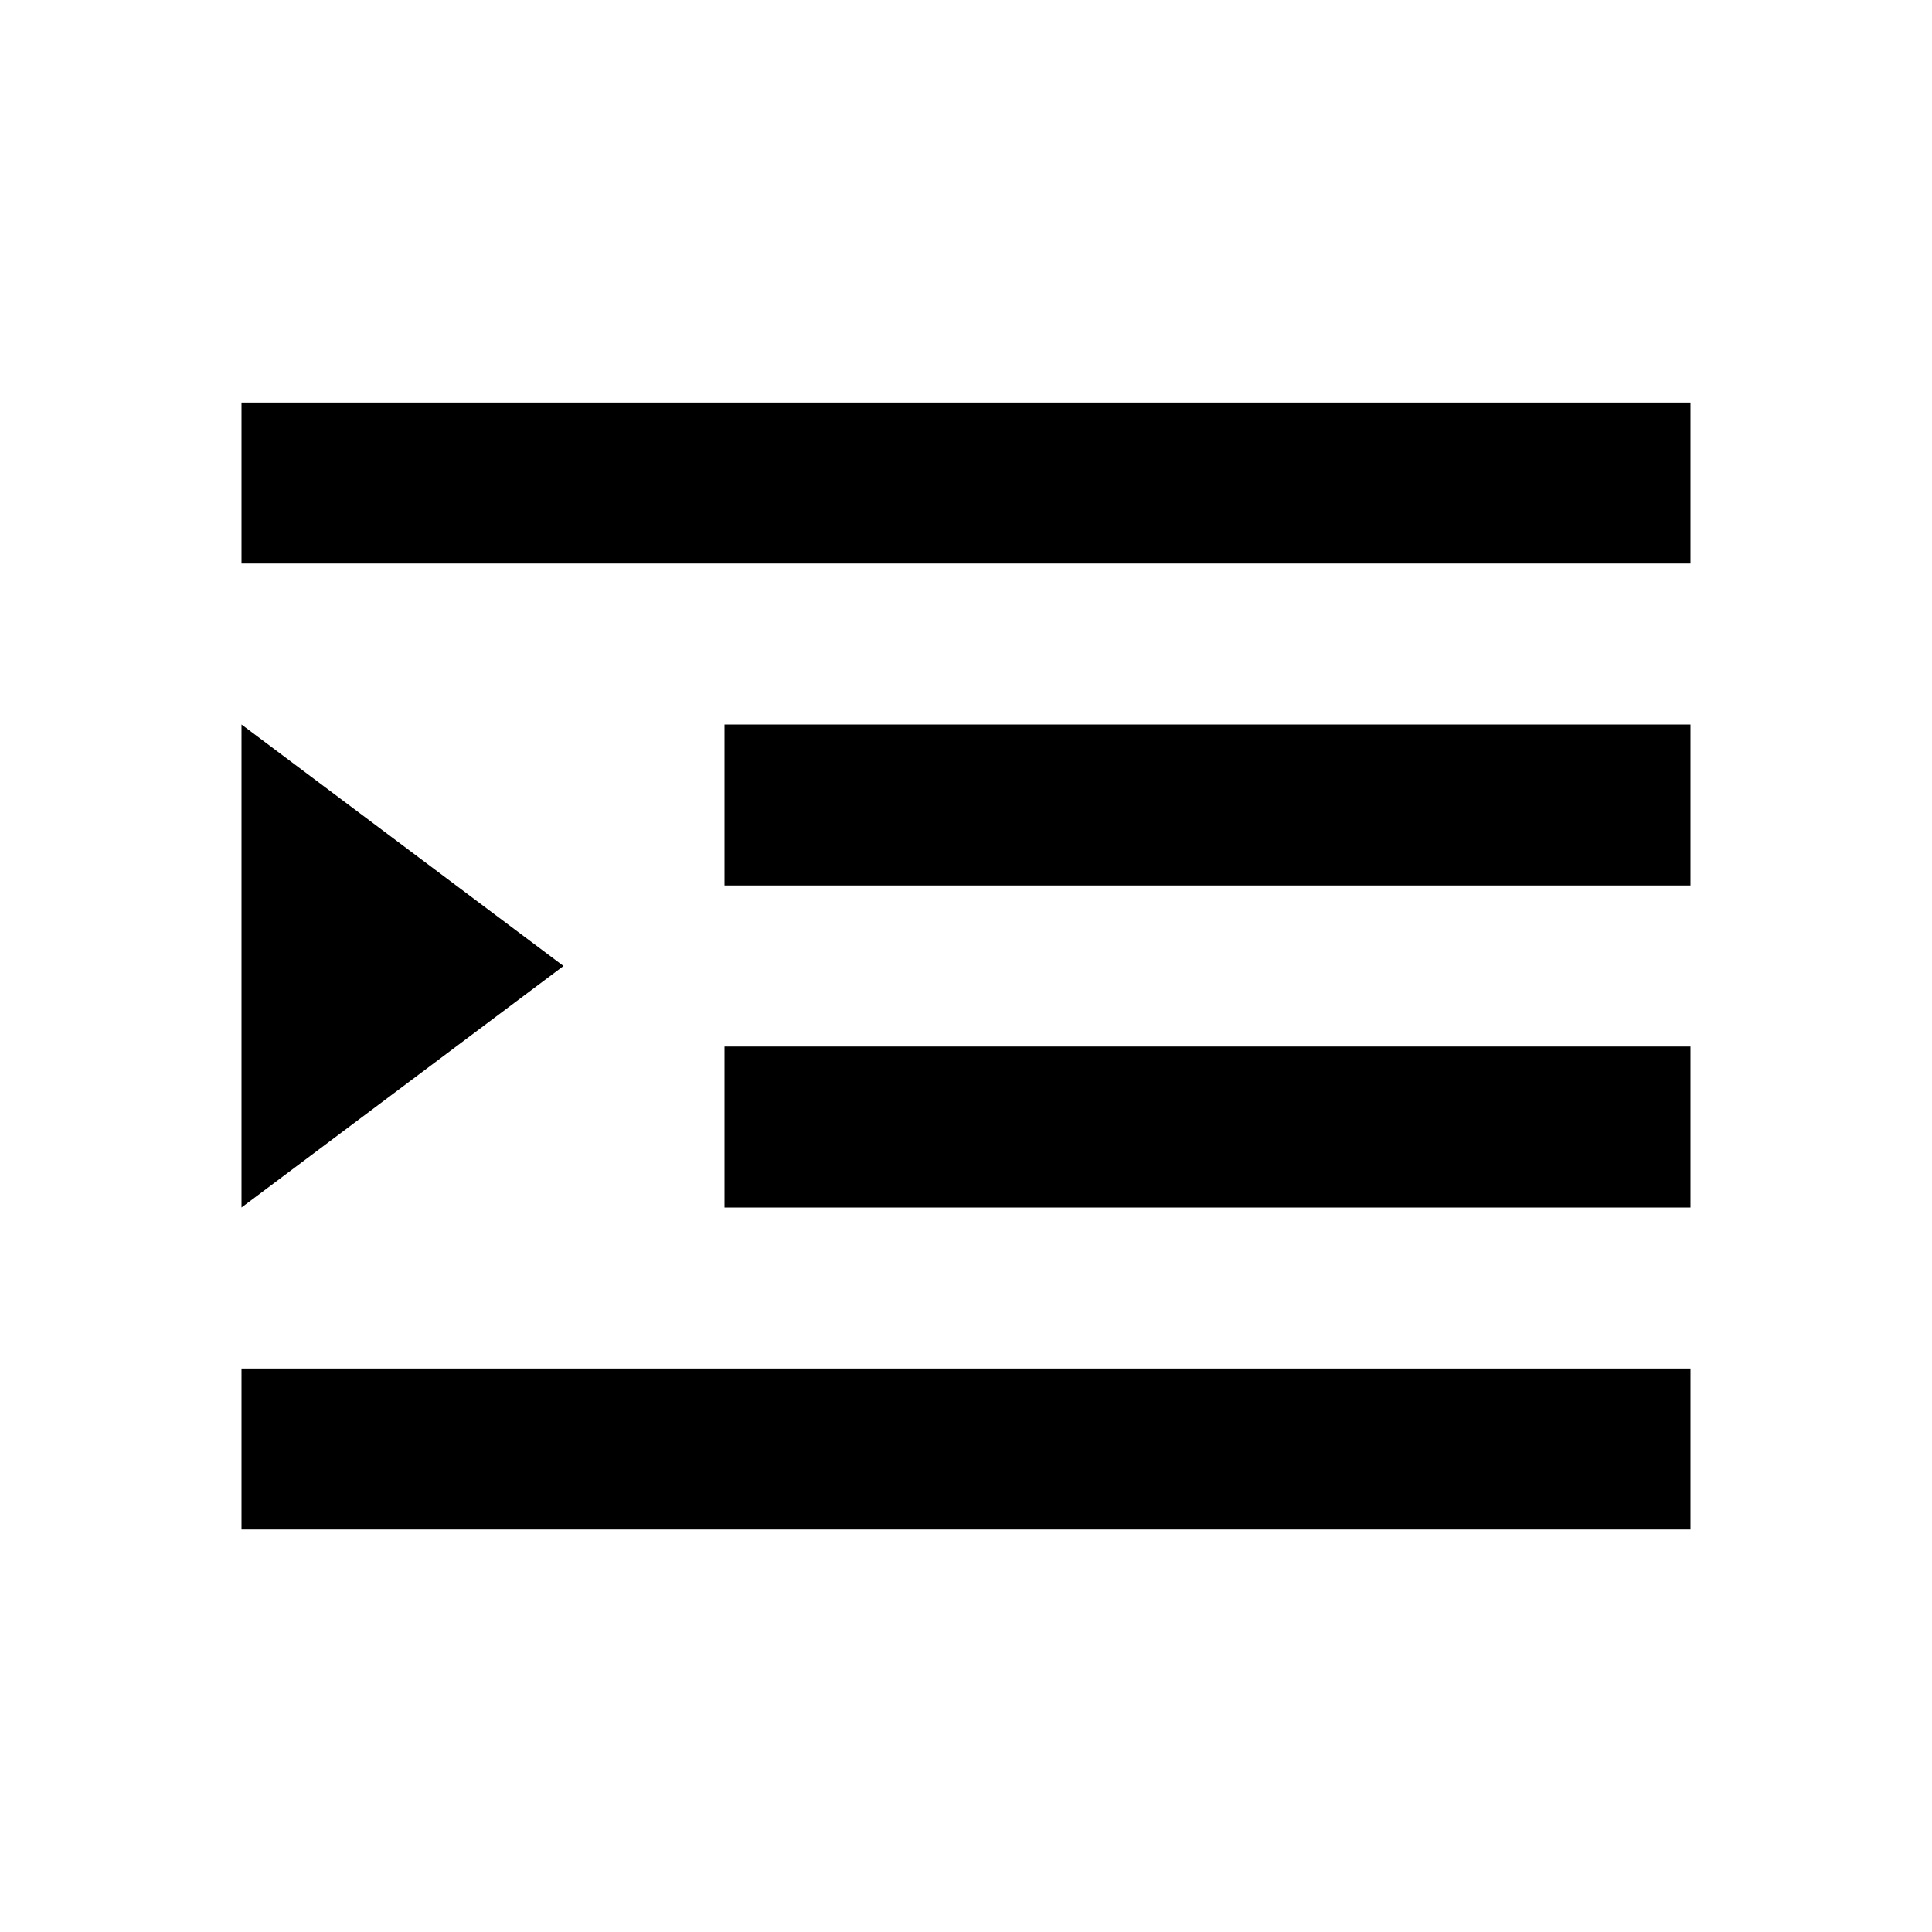 <svg width="480" height="480" viewBox="0 0 480 480" xmlns="http://www.w3.org/2000/svg" ><title>indent</title><path d="M60 140l360 0 0-40-360 0 0 40z m0 240l360 0 0-40-360 0 0 40z m0-80l80-60-80-60 0 120z m120 0l240 0 0-40-240 0 0 40z m0-80l240 0 0-40-240 0 0 40z" /></svg>
